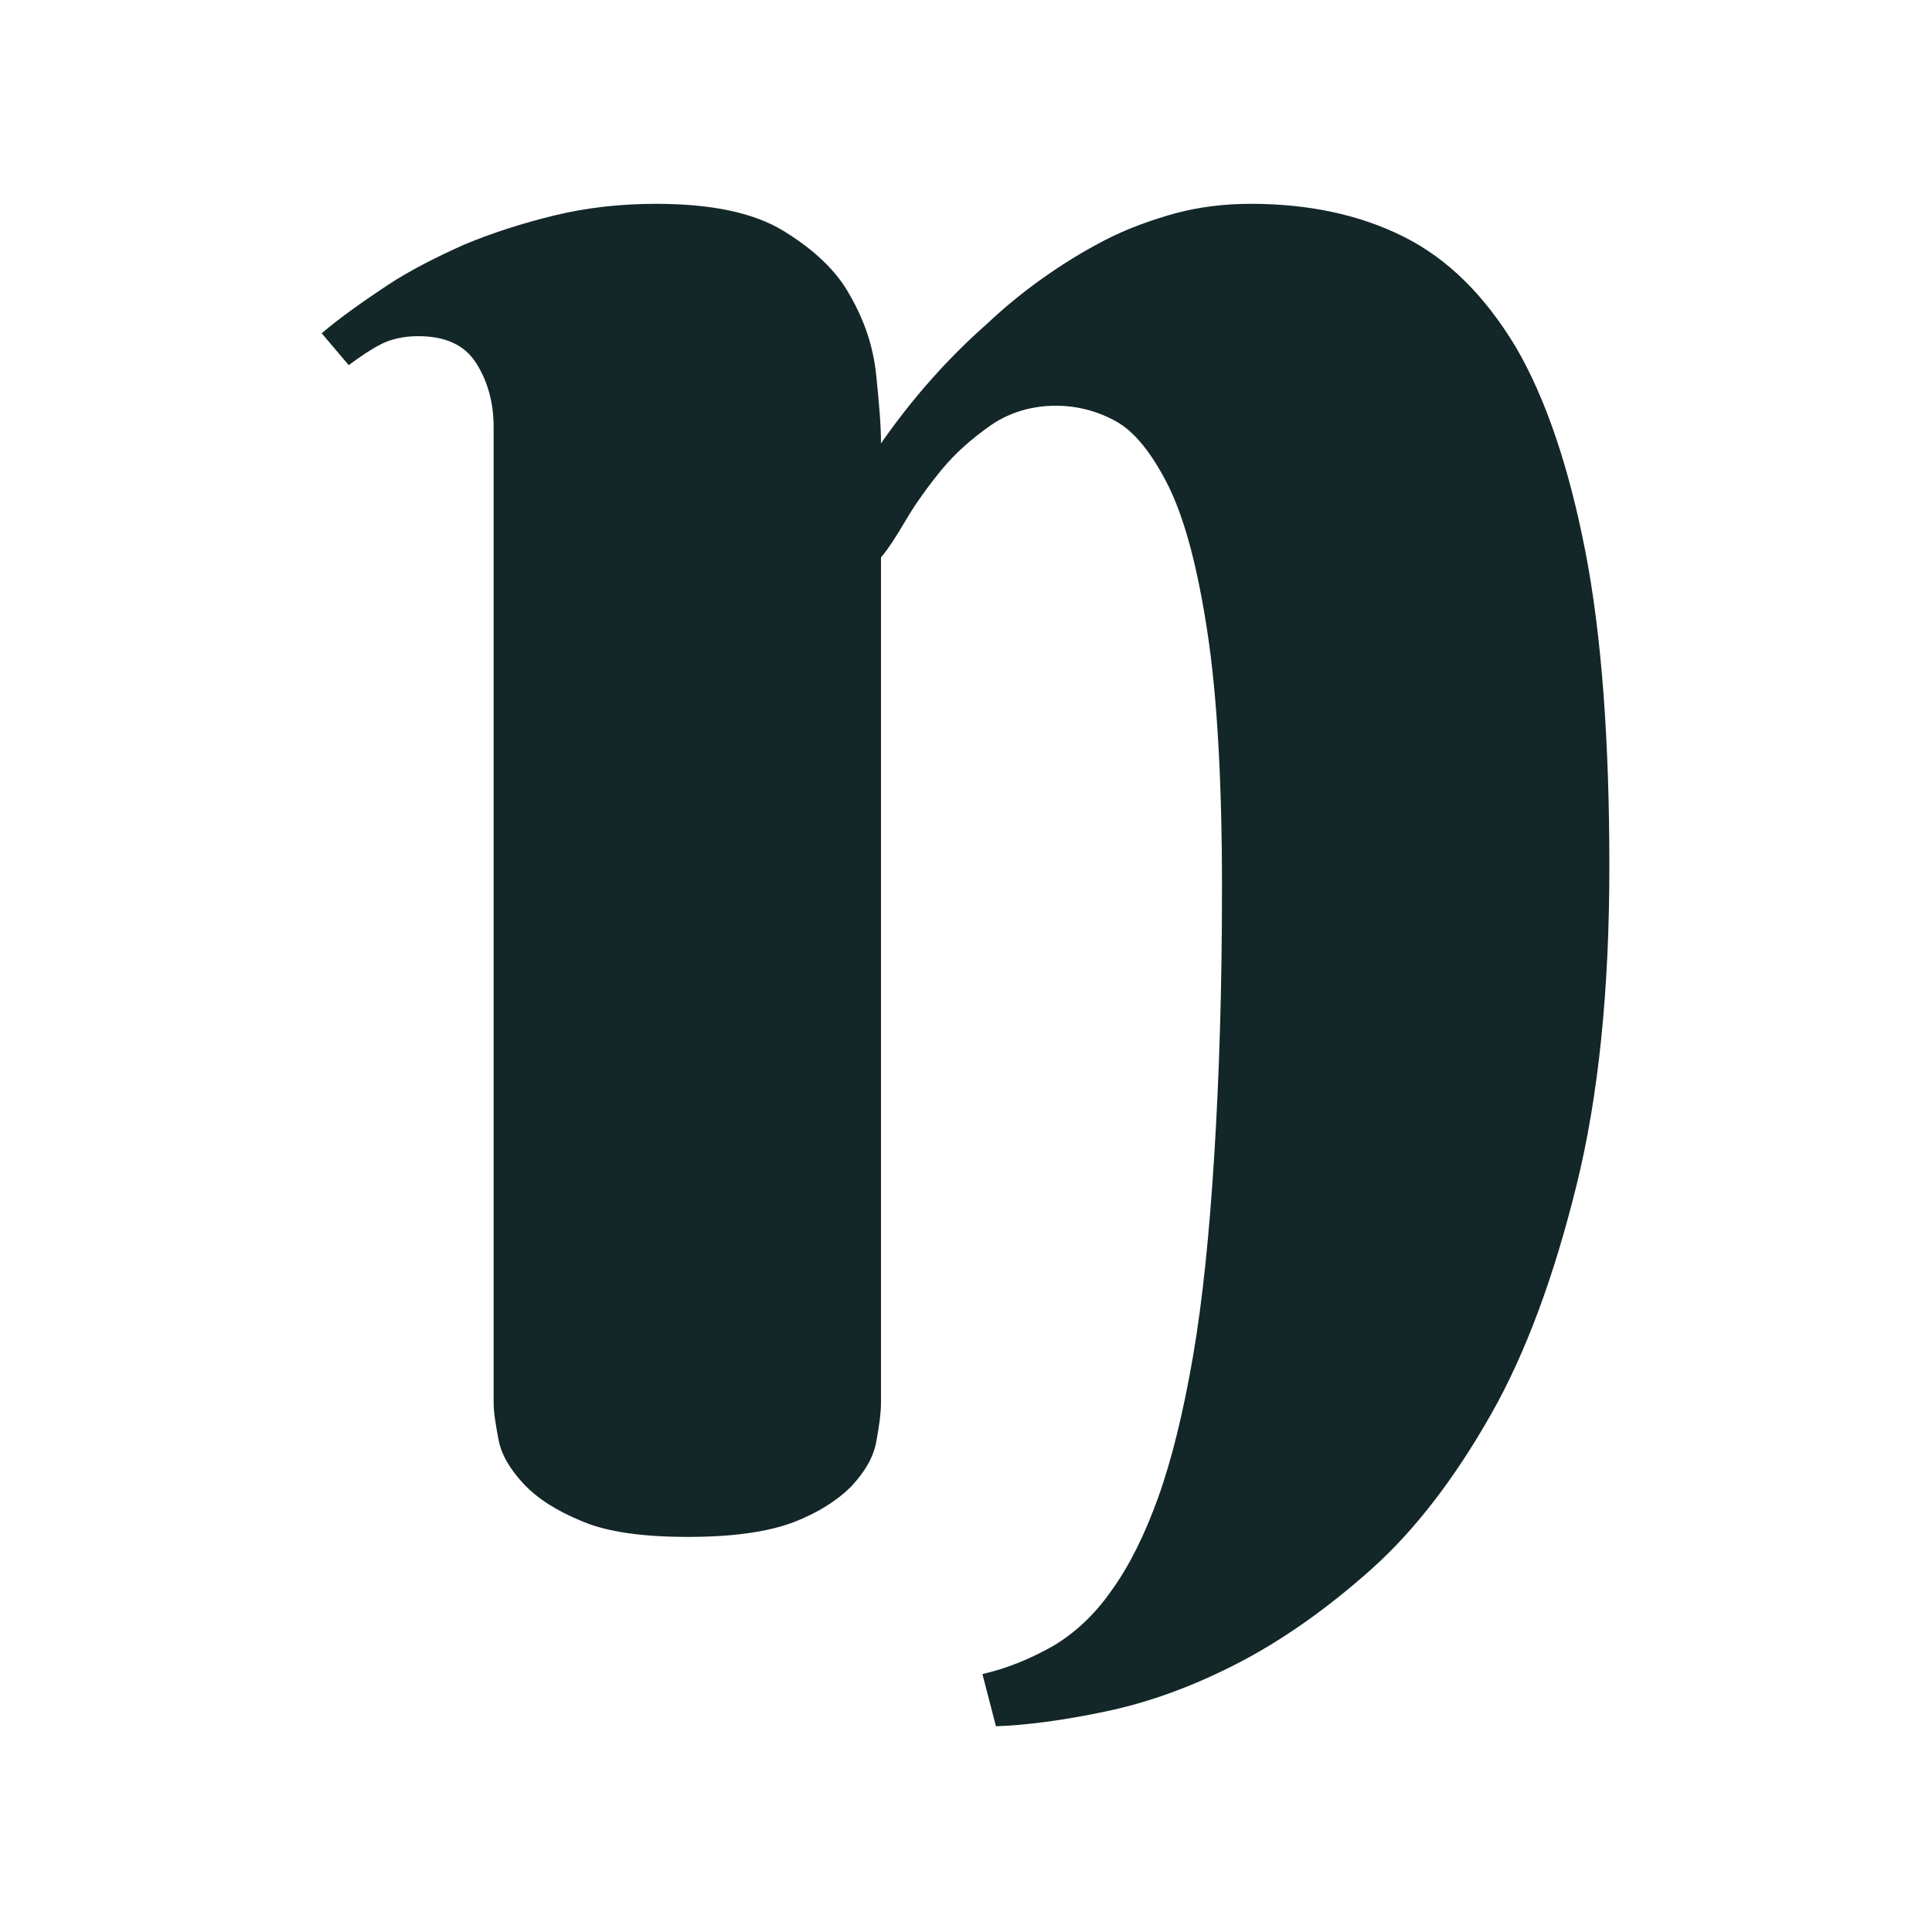 <svg xml:space="preserve" style="enable-background:new 0 0 200 200;" viewBox="0 0 200 200" y="0px" x="0px" xmlns:xlink="http://www.w3.org/1999/xlink" xmlns="http://www.w3.org/2000/svg" id="Calque_1" version="1.1">
<style type="text/css">
	.st0{fill:#132628;}
</style>
<path d="M126.5,91.9c0-11-0.5-19.8-1.5-26.4c-1-6.6-2.3-11.6-4-15.1c-1.7-3.4-3.5-5.7-5.5-6.8s-4.1-1.6-6.2-1.6
	c-2.5,0-4.8,0.7-6.7,2c-2,1.4-3.7,2.9-5.1,4.6c-1.4,1.7-2.7,3.5-3.7,5.2s-1.9,3.1-2.6,3.9v87.5c0,1.1-0.2,2.5-0.5,4.1
	s-1.2,3.1-2.6,4.6c-1.4,1.4-3.4,2.7-6,3.7c-2.7,1-6.3,1.5-10.9,1.5s-8.3-0.5-10.9-1.6c-2.7-1.1-4.7-2.4-6.1-3.9
	c-1.4-1.5-2.3-3-2.6-4.6s-0.5-2.8-0.5-3.8v-101c0-2.5-0.6-4.7-1.8-6.6s-3.2-2.8-6-2.8c-1.5,0-2.8,0.3-3.8,0.8s-2.2,1.3-3.4,2.2
	l-2.8-3.3c2-1.7,4.3-3.3,6.7-4.9s5.2-3,8.1-4.3c2.9-1.2,6-2.2,9.3-3s6.8-1.2,10.5-1.2c5.7,0,10.1,0.9,13.2,2.8s5.5,4.1,6.9,6.7
	c1.5,2.6,2.4,5.3,2.7,8.2s0.5,5.2,0.5,7.1c3.2-4.6,6.9-8.8,11-12.4c1.7-1.6,3.5-3.1,5.6-4.6s4.2-2.8,6.5-4s4.8-2.1,7.3-2.8
	c2.6-0.7,5.2-1,7.9-1c5.9,0,11.2,1.1,15.8,3.4s8.4,6.1,11.6,11.4c3.1,5.3,5.5,12.4,7.2,21.1s2.5,19.7,2.5,32.7
	c0,12.7-1.1,23.7-3.4,33c-2.3,9.3-5.2,17.3-8.9,23.8s-7.8,11.9-12.4,16c-4.6,4.1-9.3,7.4-14,9.8c-4.7,2.4-9.2,4-13.6,4.9
	c-4.3,0.9-8.1,1.4-11.2,1.5l-1.4-5.4c2.6-0.6,5-1.6,7.3-2.9c2.2-1.3,4.3-3.2,6.1-5.8c1.8-2.5,3.4-5.7,4.8-9.6
	c1.4-3.9,2.6-8.8,3.6-14.6s1.7-12.8,2.2-20.8S126.5,102.5,126.5,91.9z" class="st0"></path>
</svg>
